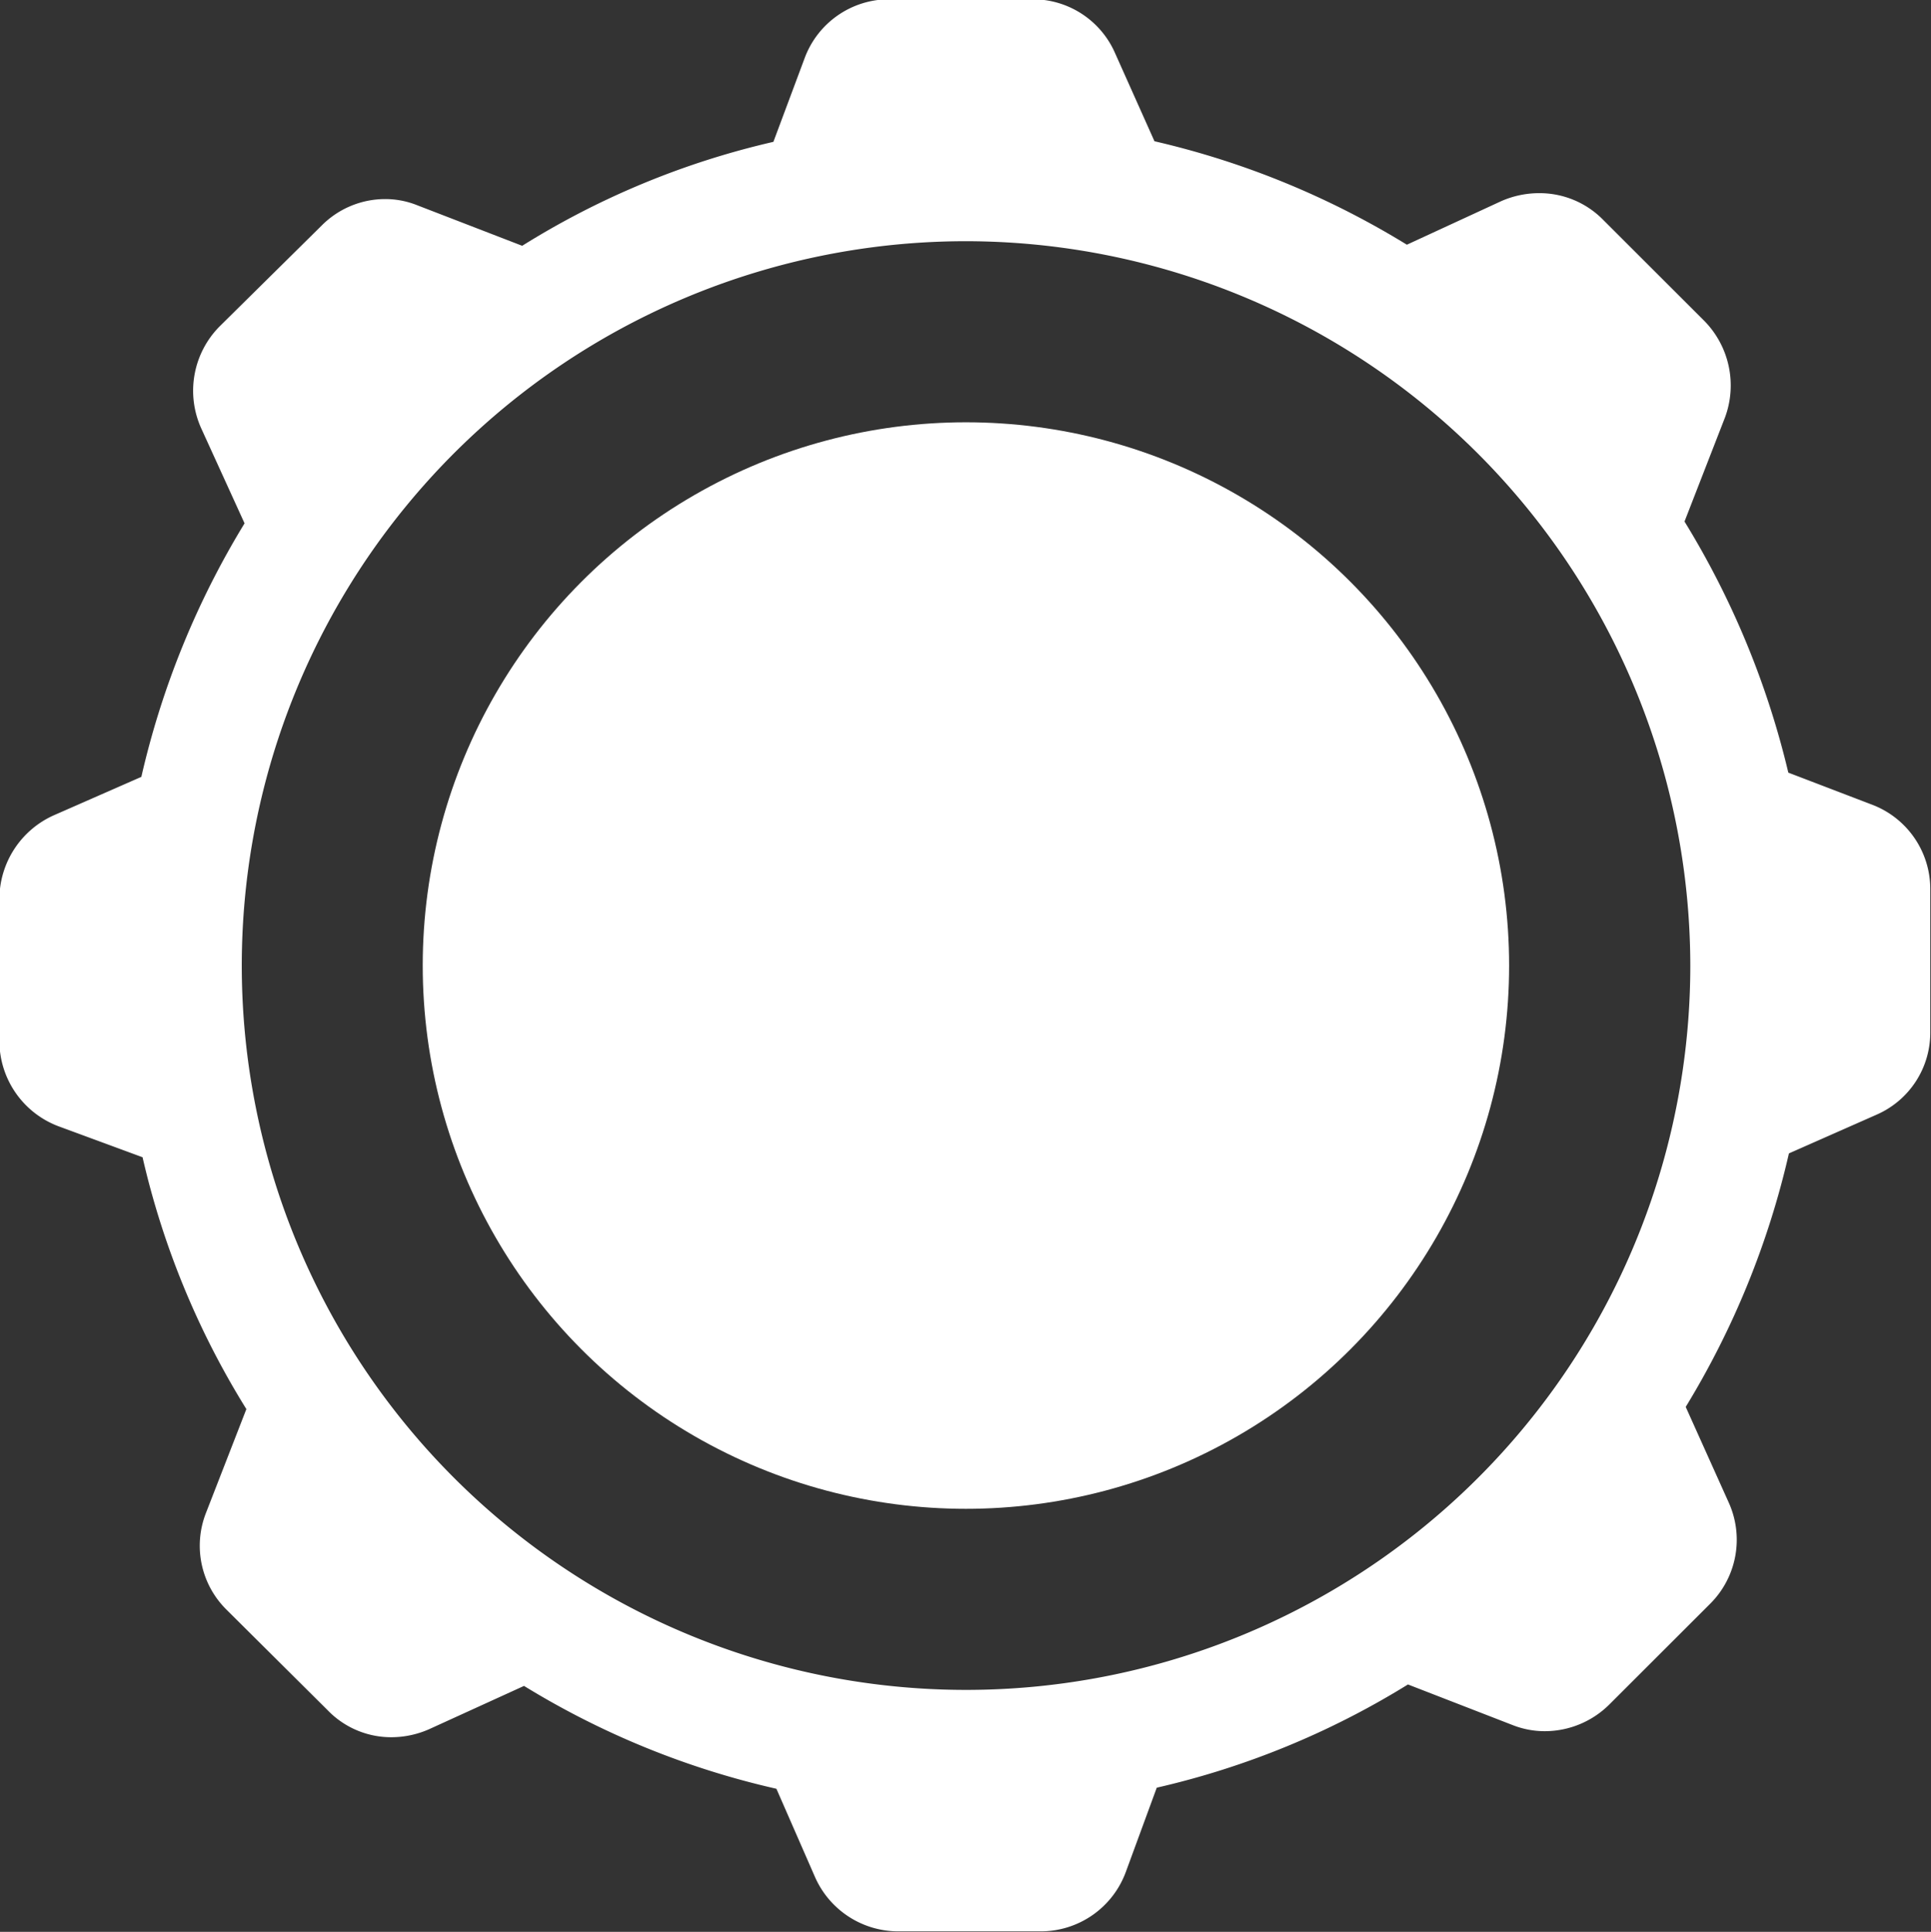 <svg xmlns="http://www.w3.org/2000/svg" width="15.997" height="16.002" viewBox="0 0 15.997 16.002">
    <rect x="0" y="0" width="15.997" height="16.002" fill="#333333" stroke="none"/>
    <g transform="translate(10098.002 19161.998)">
        <path data-name="제외 3" d="M11007.624 19374h-1.187a.754.754 0 0 1-.686-.447l-.321-.734a6.918 6.918 0 0 1-2.091-.852l-.787.359a.775.775 0 0 1-.311.066.73.73 0 0 1-.526-.221l-.841-.836a.744.744 0 0 1-.17-.8l.335-.861a6.843 6.843 0 0 1-.86-2.086l-.7-.258a.756.756 0 0 1-.486-.705v-1.182a.762.762 0 0 1 .447-.686l.729-.32a7.041 7.041 0 0 1 .855-2.1l-.359-.787a.757.757 0 0 1 .15-.842l.846-.836a.742.742 0 0 1 .527-.221.71.71 0 0 1 .266.051l.87.336a6.794 6.794 0 0 1 2.081-.861l.258-.691a.747.747 0 0 1 .7-.49h1.187a.744.744 0 0 1 .686.447l.326.729a7 7 0 0 1 2.091.857l.782-.361a.78.78 0 0 1 .313-.066.738.738 0 0 1 .533.223l.837.836a.763.763 0 0 1 .17.8l-.335.861a7.1 7.1 0 0 1 .86 2.08l.69.264a.747.747 0 0 1 .486.7v1.182a.741.741 0 0 1-.442.686l-.729.322a7.041 7.041 0 0 1-.855 2.1l.354.787a.748.748 0 0 1-.15.842l-.837.836a.759.759 0 0 1-.533.221.726.726 0 0 1-.269-.051l-.866-.336a6.87 6.87 0 0 1-2.081.855l-.257.7a.751.751 0 0 1-.7.49zm-.623-14a6 6 0 1 0 6 6 6.007 6.007 0 0 0-6.001-6zm0 7.959a1.957 1.957 0 0 1-1.964-1.953 1.955 1.955 0 0 1 .578-1.391 1.935 1.935 0 0 1 1.386-.574 1.959 1.959 0 1 1 0 3.918z" transform="translate(-21097 -38520)" style="fill:#fff"/>
        <circle data-name="타원 58" cx="4.5" cy="4.5" r="4.5" transform="translate(-10094.5 -19158.5)" style="fill:#fff"/>
    </g>
</svg>
